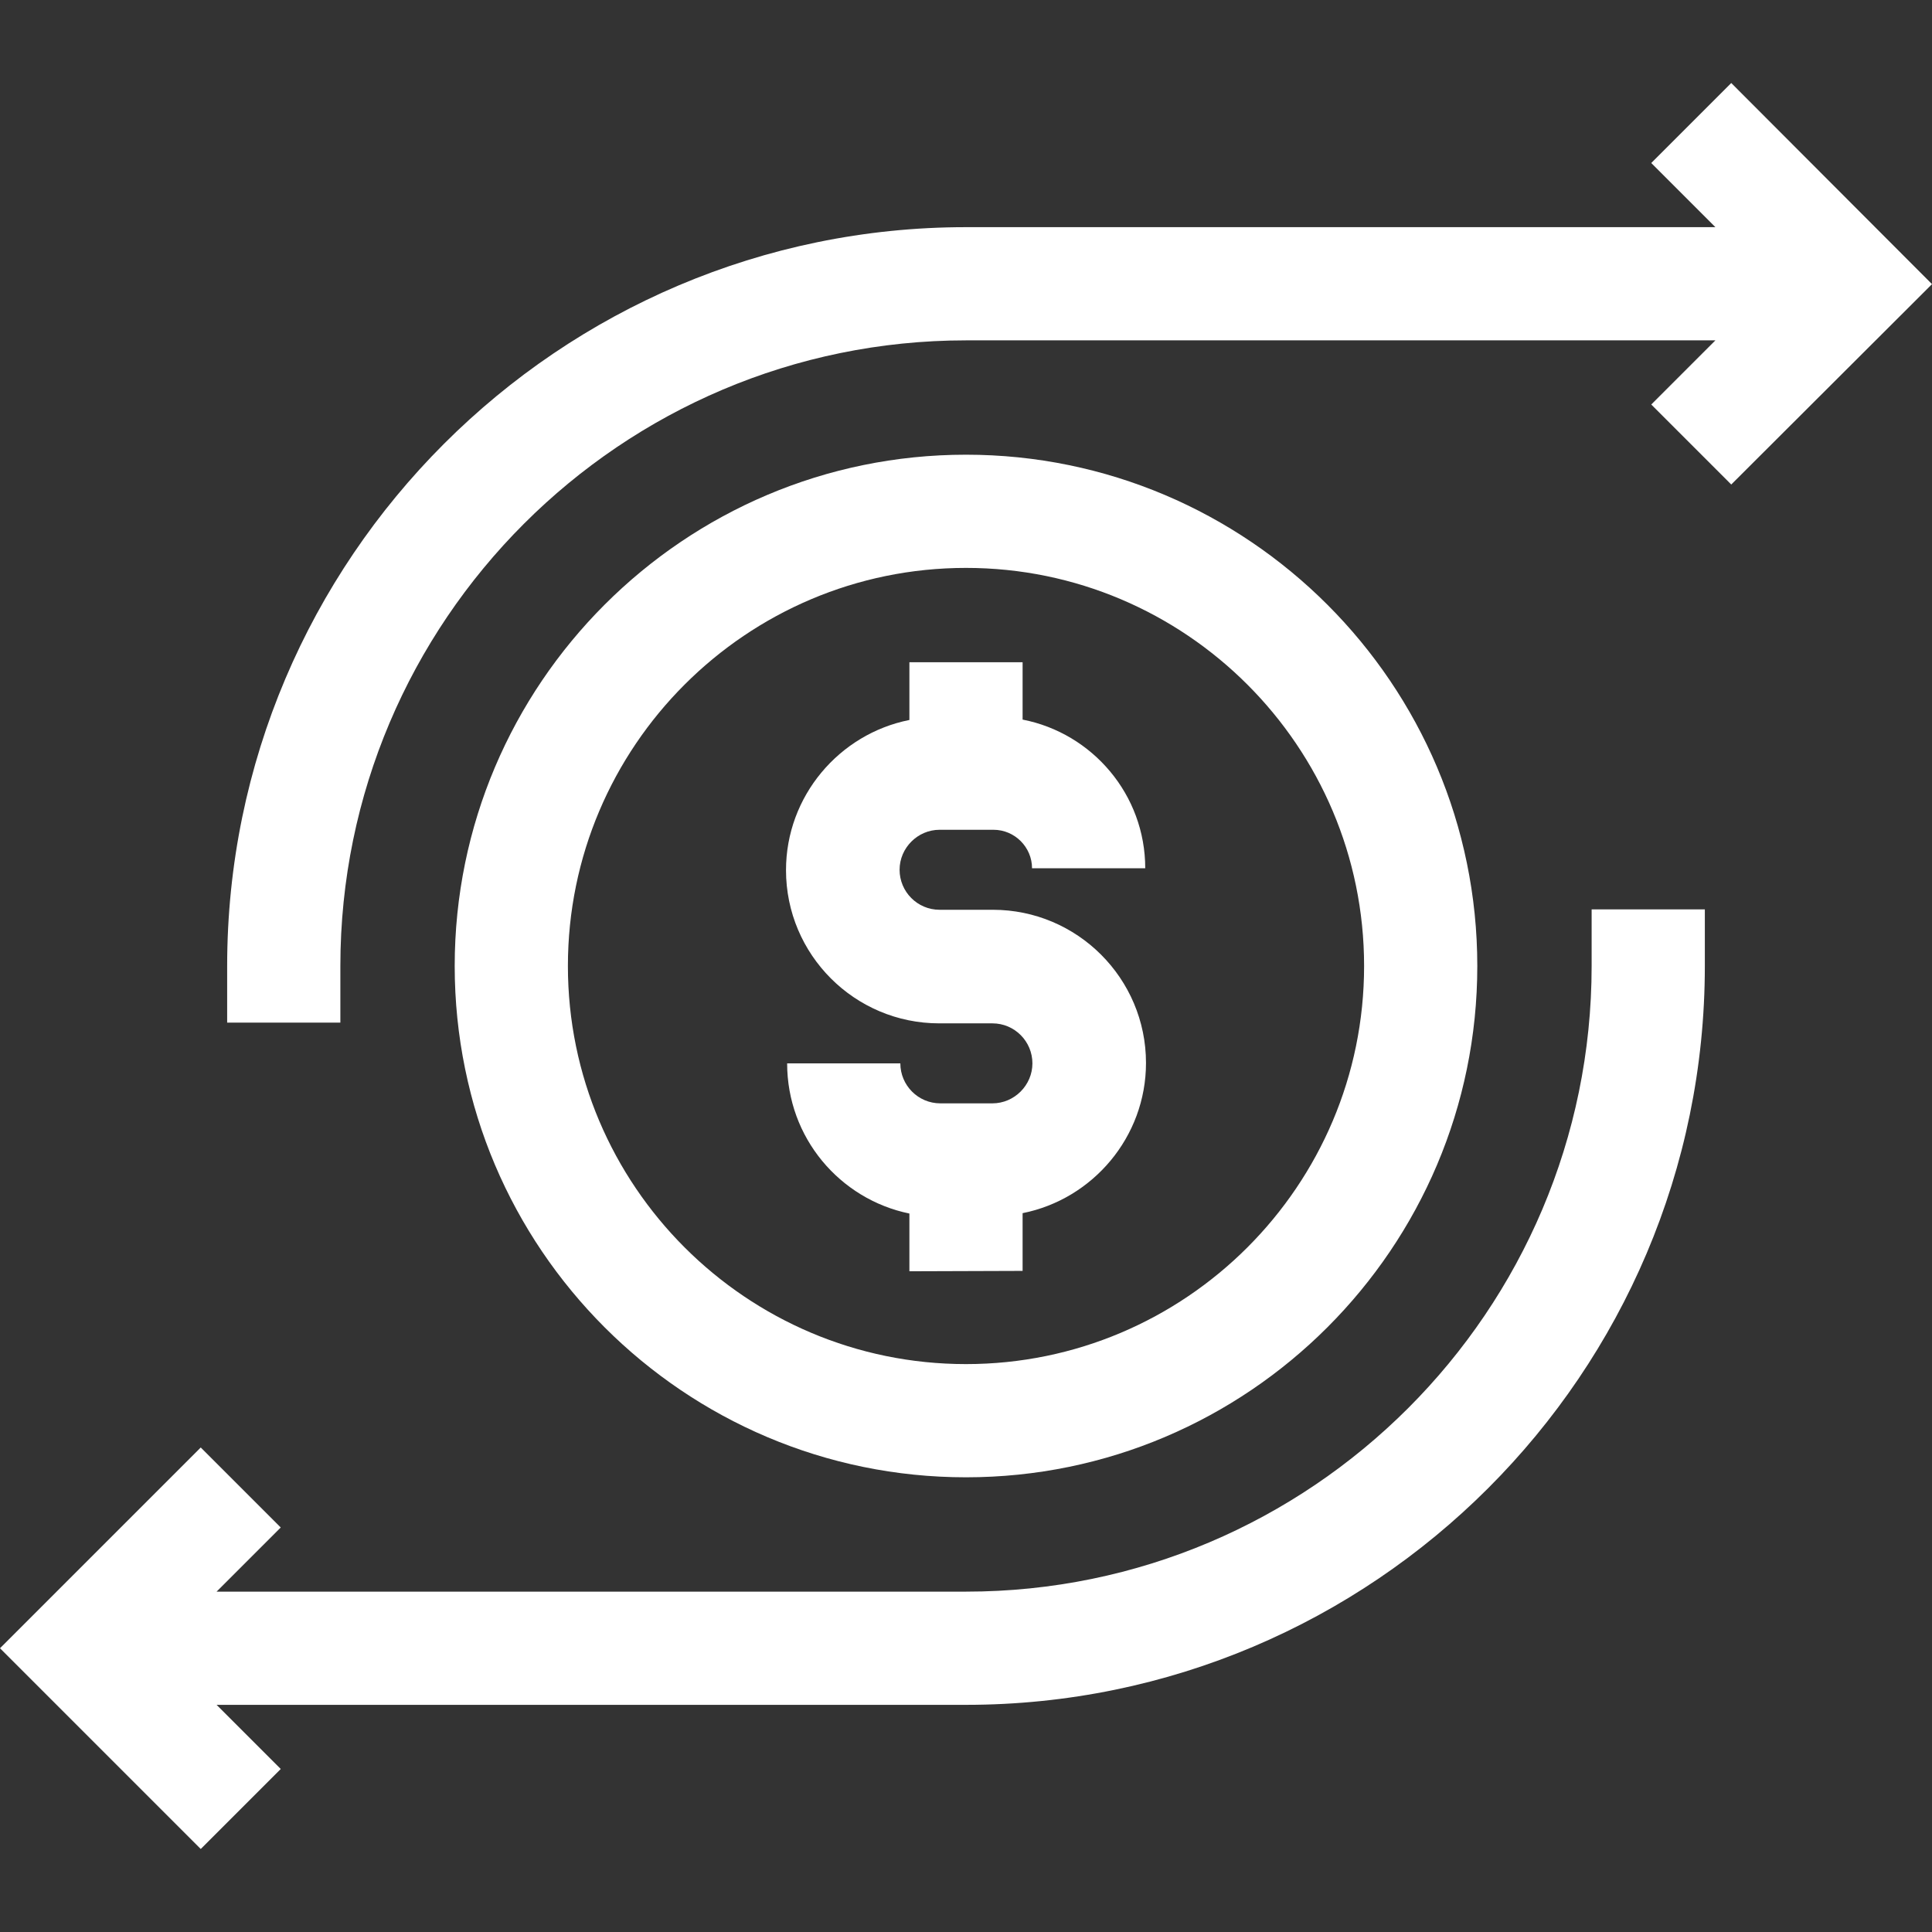 <svg xml:space="preserve" style="enable-background:new 0 0 512 512;" height="512px" width="512px" viewBox="0 0 512 512" y="0px" x="0px" xmlns:xlink="http://www.w3.org/1999/xlink" xmlns="http://www.w3.org/2000/svg" id="Capa_1" version="1.1">
<rect x="0" y="0" width="512" height="512" fill="#333333" stroke="none"/>
<style type="text/css">
	.st0{fill:#FFFFFF;}
</style>
<g>
	<path d="M271,336.8v-15.3c18.6-3.7,32.7-20.2,32.7-39.8c0-22.4-18.2-40.6-40.6-40.6H249c-5.9,0-10.6-4.8-10.6-10.6
		s4.8-10.6,10.6-10.6h14.3c5.6,0,10.2,4.6,10.2,10.2h30c0-19.5-14-35.8-32.5-39.4v-15.2h-30v15.3c-18.6,3.7-32.7,20.2-32.7,39.8
		c0,22.4,18.2,40.6,40.6,40.6H263c5.9,0,10.6,4.8,10.6,10.6s-4.8,10.6-10.6,10.6h-13.8c-5.9,0-10.6-4.8-10.6-10.6h-30
		c0,19.6,13.9,36,32.4,39.8v15.3L271,336.8L271,336.8z" class="st0"></path>
	<path d="M391.5,256c0-74.7-60.8-135.5-135.5-135.5S120.5,181.3,120.5,256S181.3,391.5,256,391.5S391.5,330.7,391.5,256
		z M150.5,256c0-58.2,47.3-105.5,105.5-105.5S361.5,197.8,361.5,256S314.2,361.5,256,361.5S150.5,314.2,150.5,256z" class="st0"></path>
	<path d="M421.8,256c0,91.4-74.4,165.8-165.8,165.8H57.4l17-17l-21.2-21.2L0,436.8L53.2,490l21.2-21.2l-17-17H256
		c107.9,0,195.8-87.8,195.8-195.8v-15h-30V256z" class="st0"></path>
	<path d="M458.8,22l-21.2,21.2l17,17H256C148.1,60.2,60.2,148.1,60.2,256v15h30v-15c0-91.4,74.4-165.8,165.8-165.8
		h198.6l-17,17l21.2,21.2L512,75.3L458.8,22z" class="st0"></path>
</g>
</svg>

